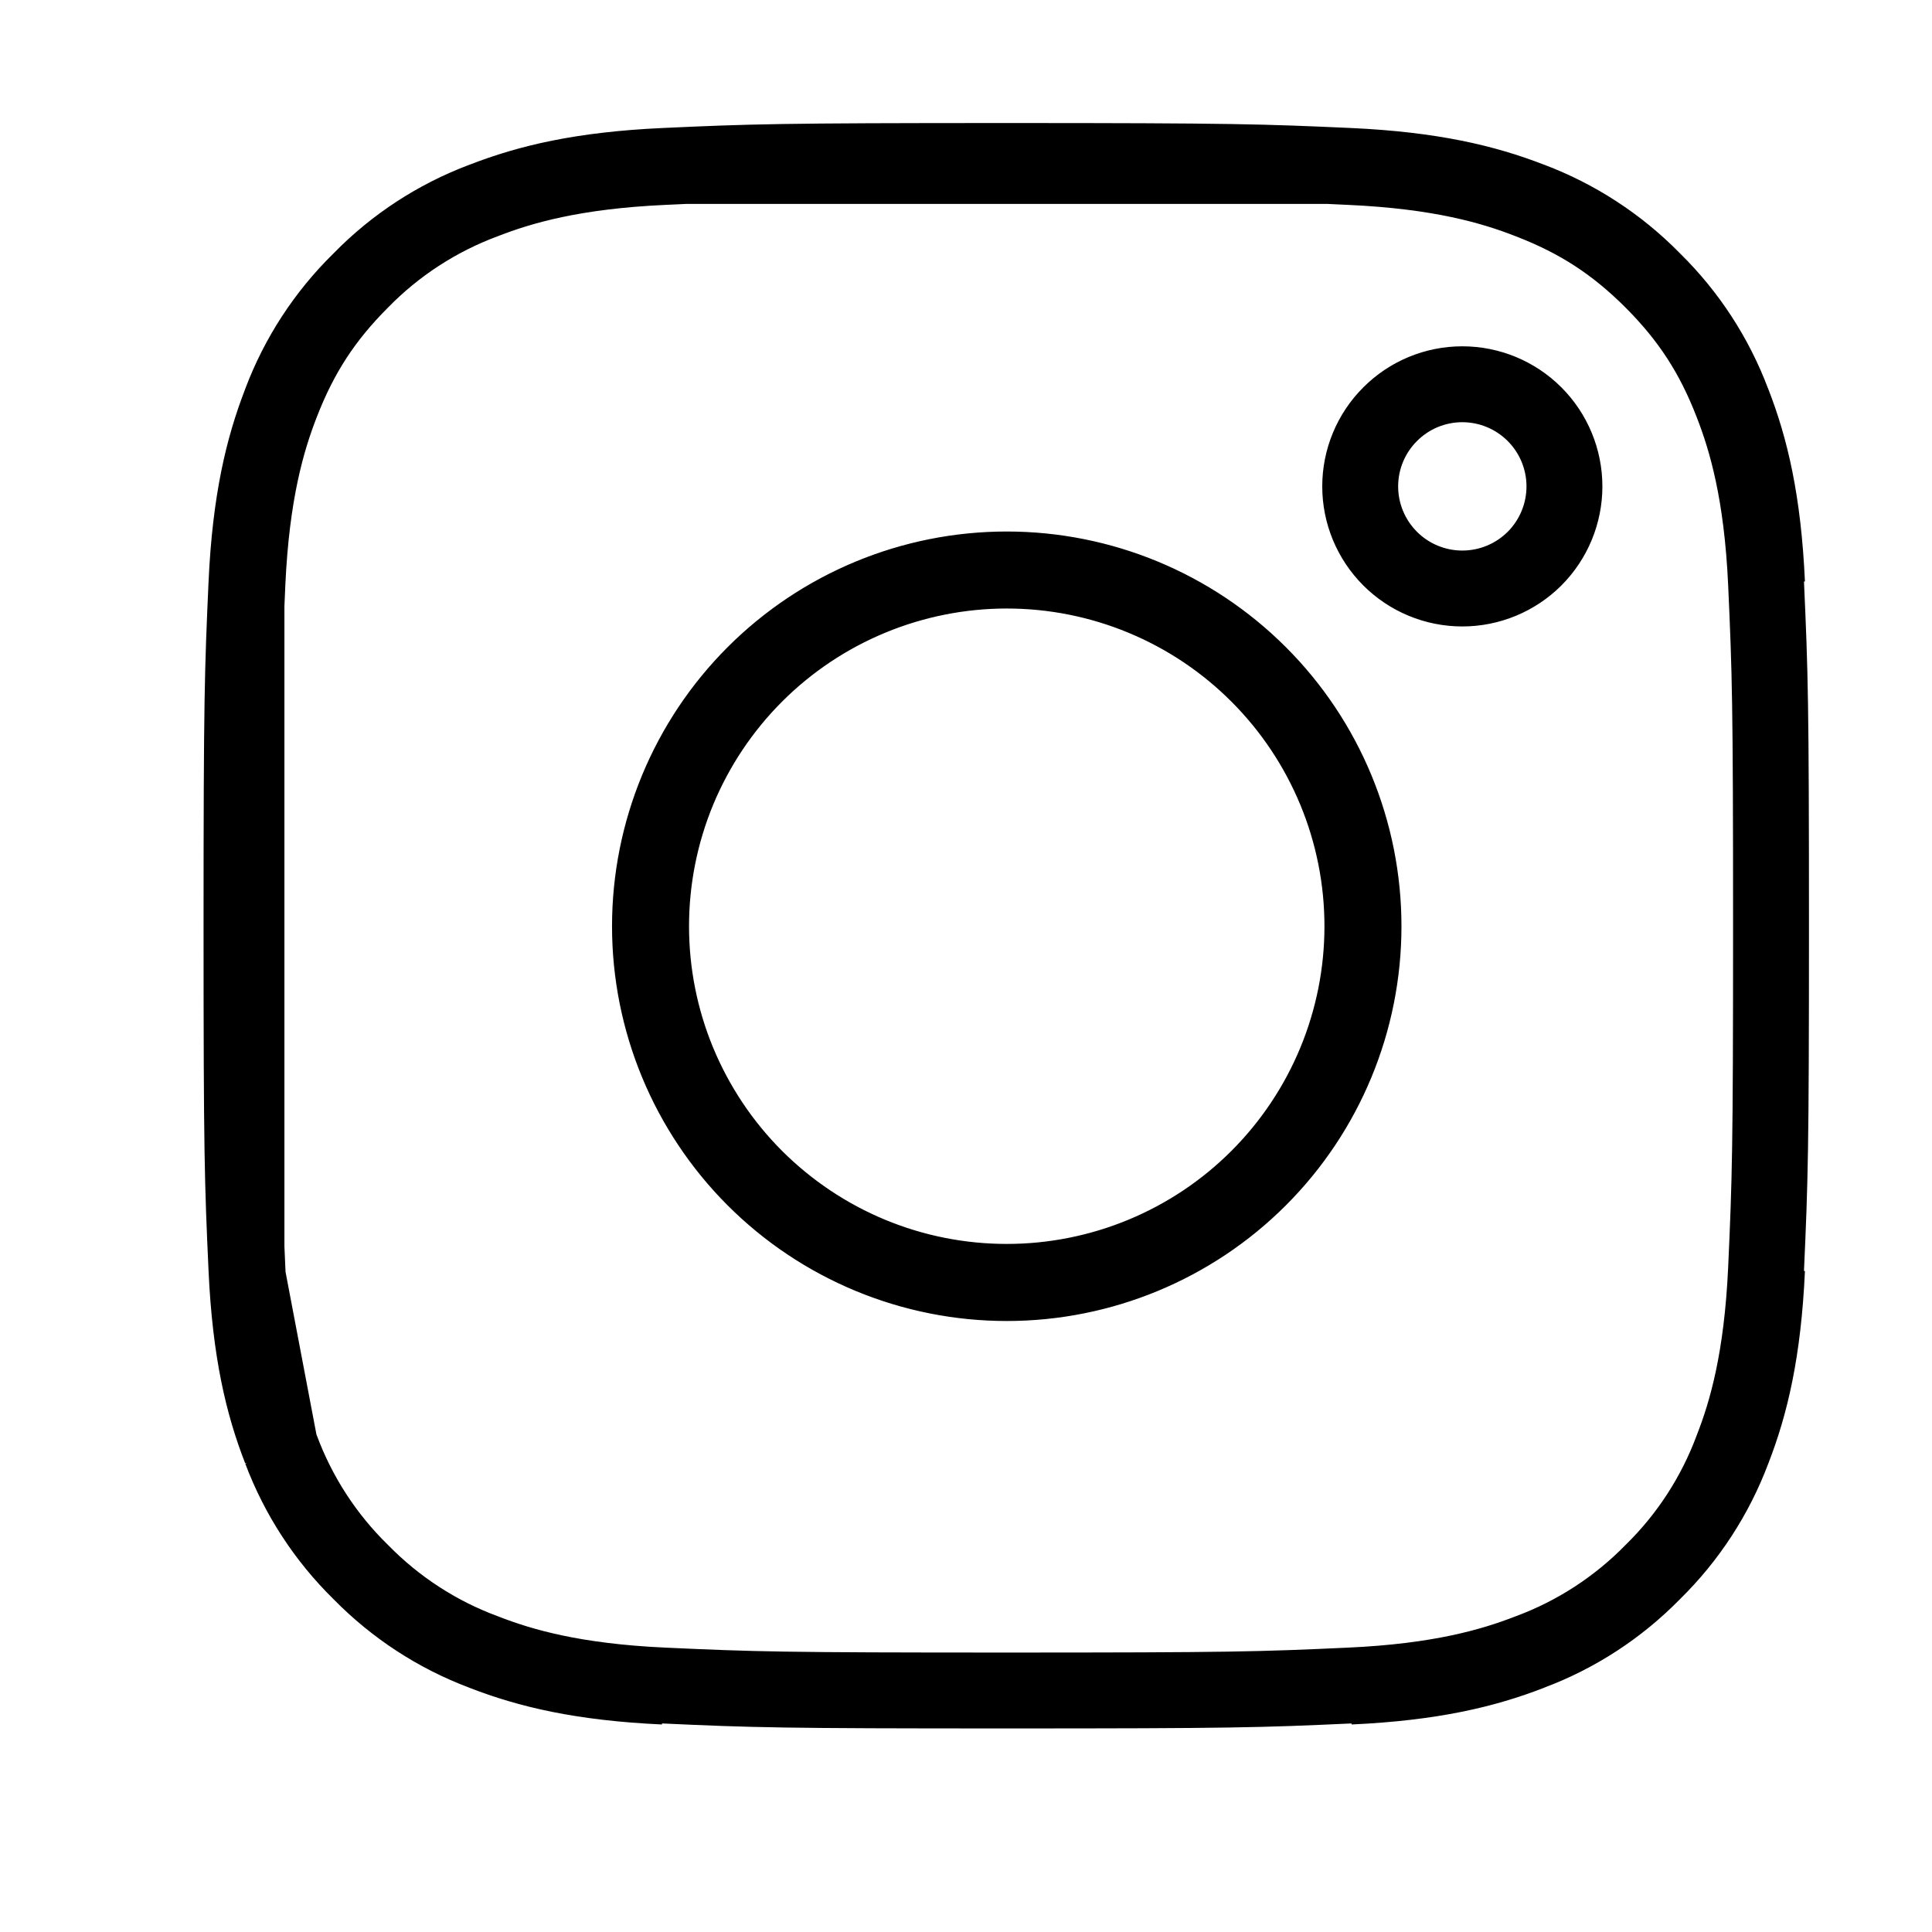 <svg width="28" height="28" viewBox="0 0 28 28" fill="none" xmlns="http://www.w3.org/2000/svg">
<path d="M3.572 8.452C3.627 7.26 3.813 6.491 4.066 5.838L4.069 5.829C4.319 5.165 4.711 4.563 5.218 4.066L5.225 4.059L5.232 4.052C5.729 3.544 6.331 3.153 6.995 2.903L7.007 2.899C7.658 2.646 8.425 2.46 9.619 2.405M3.572 8.452C3.515 9.726 3.5 10.121 3.5 13.424C3.5 16.728 3.514 17.122 3.572 18.396M3.572 8.452V8.773M9.619 2.405C10.893 2.347 11.288 2.333 14.591 2.333C17.894 2.333 18.288 2.348 19.562 2.405M9.619 2.405H9.941M3.572 18.396C3.627 19.589 3.812 20.357 4.066 21.008L4.07 21.02M3.572 18.396L3.591 18.499M3.572 18.396V18.074M3.572 8.773C3.576 8.671 3.581 8.565 3.586 8.452C3.646 7.147 3.868 6.385 4.079 5.844C4.353 5.138 4.699 4.605 5.229 4.074C5.732 3.558 6.344 3.16 7.02 2.909C7.558 2.7 8.318 2.479 9.618 2.42C9.732 2.414 9.838 2.41 9.941 2.405M3.572 8.773C3.525 9.853 3.515 10.448 3.515 13.424C3.515 16.398 3.525 16.995 3.572 18.074M3.572 8.773L3.572 18.074M4.07 21.02C4.32 21.683 4.711 22.285 5.218 22.783L5.225 22.79L5.232 22.797C5.73 23.303 6.331 23.695 6.996 23.945L7.006 23.949C7.657 24.202 8.425 24.388 9.619 24.443M4.07 21.02L4.055 20.941M4.055 20.941L3.591 18.499M4.055 20.941C3.858 20.42 3.655 19.694 3.591 18.499M4.055 20.941C4.062 20.959 4.069 20.977 4.076 20.995C4.326 21.668 4.721 22.278 5.235 22.78C5.737 23.293 6.346 23.689 7.019 23.938C7.559 24.149 8.32 24.369 9.618 24.428C10.928 24.488 11.333 24.5 14.591 24.5C17.848 24.5 18.253 24.488 19.563 24.428C20.863 24.369 21.623 24.148 22.161 23.939C22.835 23.689 23.445 23.293 23.947 22.78C24.46 22.278 24.855 21.668 25.105 20.995C25.316 20.455 25.535 19.694 25.595 18.396C25.654 17.086 25.667 16.681 25.667 13.424C25.667 10.167 25.654 9.761 25.595 8.451C25.535 7.145 25.312 6.384 25.102 5.845C24.828 5.137 24.48 4.602 23.946 4.067C23.413 3.535 22.879 3.187 22.17 2.913C21.63 2.701 20.868 2.479 19.563 2.42C19.45 2.414 19.343 2.41 19.241 2.405M3.591 18.499C3.59 18.465 3.588 18.431 3.586 18.396C3.581 18.283 3.576 18.176 3.572 18.074M19.241 2.405H19.562M19.241 2.405L9.941 2.405M19.241 2.405C18.162 2.358 17.565 2.348 14.591 2.348C11.616 2.348 11.02 2.358 9.941 2.405M19.562 2.405C20.755 2.46 21.524 2.646 22.177 2.899L22.186 2.902C22.85 3.153 23.452 3.545 23.949 4.051L23.956 4.058L23.963 4.065C24.469 4.562 24.861 5.164 25.111 5.829L25.116 5.84C25.369 6.491 25.555 7.259 25.609 8.452M25.609 18.396C25.555 19.589 25.369 20.357 25.116 21.009L25.112 21.019C24.862 21.683 24.47 22.285 23.964 22.782L23.956 22.789L23.95 22.796C23.452 23.303 22.85 23.695 22.186 23.944L22.175 23.949C21.523 24.202 20.756 24.388 19.563 24.443M12.618 18.186C13.243 18.445 13.914 18.578 14.591 18.578C15.958 18.578 17.269 18.035 18.235 17.069C19.202 16.102 19.745 14.791 19.745 13.424C19.745 12.057 19.202 10.746 18.235 9.779C17.269 8.812 15.958 8.269 14.591 8.269C13.914 8.269 13.243 8.403 12.618 8.662C11.993 8.921 11.425 9.3 10.946 9.779C10.467 10.258 10.088 10.826 9.828 11.451C9.569 12.077 9.436 12.747 9.436 13.424C9.436 14.101 9.569 14.771 9.828 15.396C10.088 16.022 10.467 16.59 10.946 17.069C11.425 17.547 11.993 17.927 12.618 18.186ZM10.934 9.768C11.904 8.798 13.219 8.253 14.591 8.253C15.962 8.253 17.277 8.798 18.247 9.768C19.217 10.737 19.761 12.053 19.761 13.424C19.761 14.795 19.217 16.11 18.247 17.08C17.277 18.05 15.962 18.595 14.591 18.595C13.219 18.595 11.904 18.05 10.934 17.08C9.965 16.11 9.42 14.795 9.42 13.424C9.42 12.053 9.965 10.737 10.934 9.768ZM22.673 7.049C22.673 7.442 22.517 7.818 22.24 8.096C21.962 8.373 21.586 8.529 21.193 8.529C20.8 8.529 20.424 8.373 20.147 8.096C19.869 7.818 19.713 7.442 19.713 7.049C19.713 6.657 19.869 6.28 20.147 6.003C20.424 5.725 20.8 5.569 21.193 5.569C21.586 5.569 21.962 5.725 22.24 6.003C22.517 6.28 22.673 6.657 22.673 7.049Z" stroke="black" stroke-width="1.1" stroke-linejoin="round"/>
</svg>
